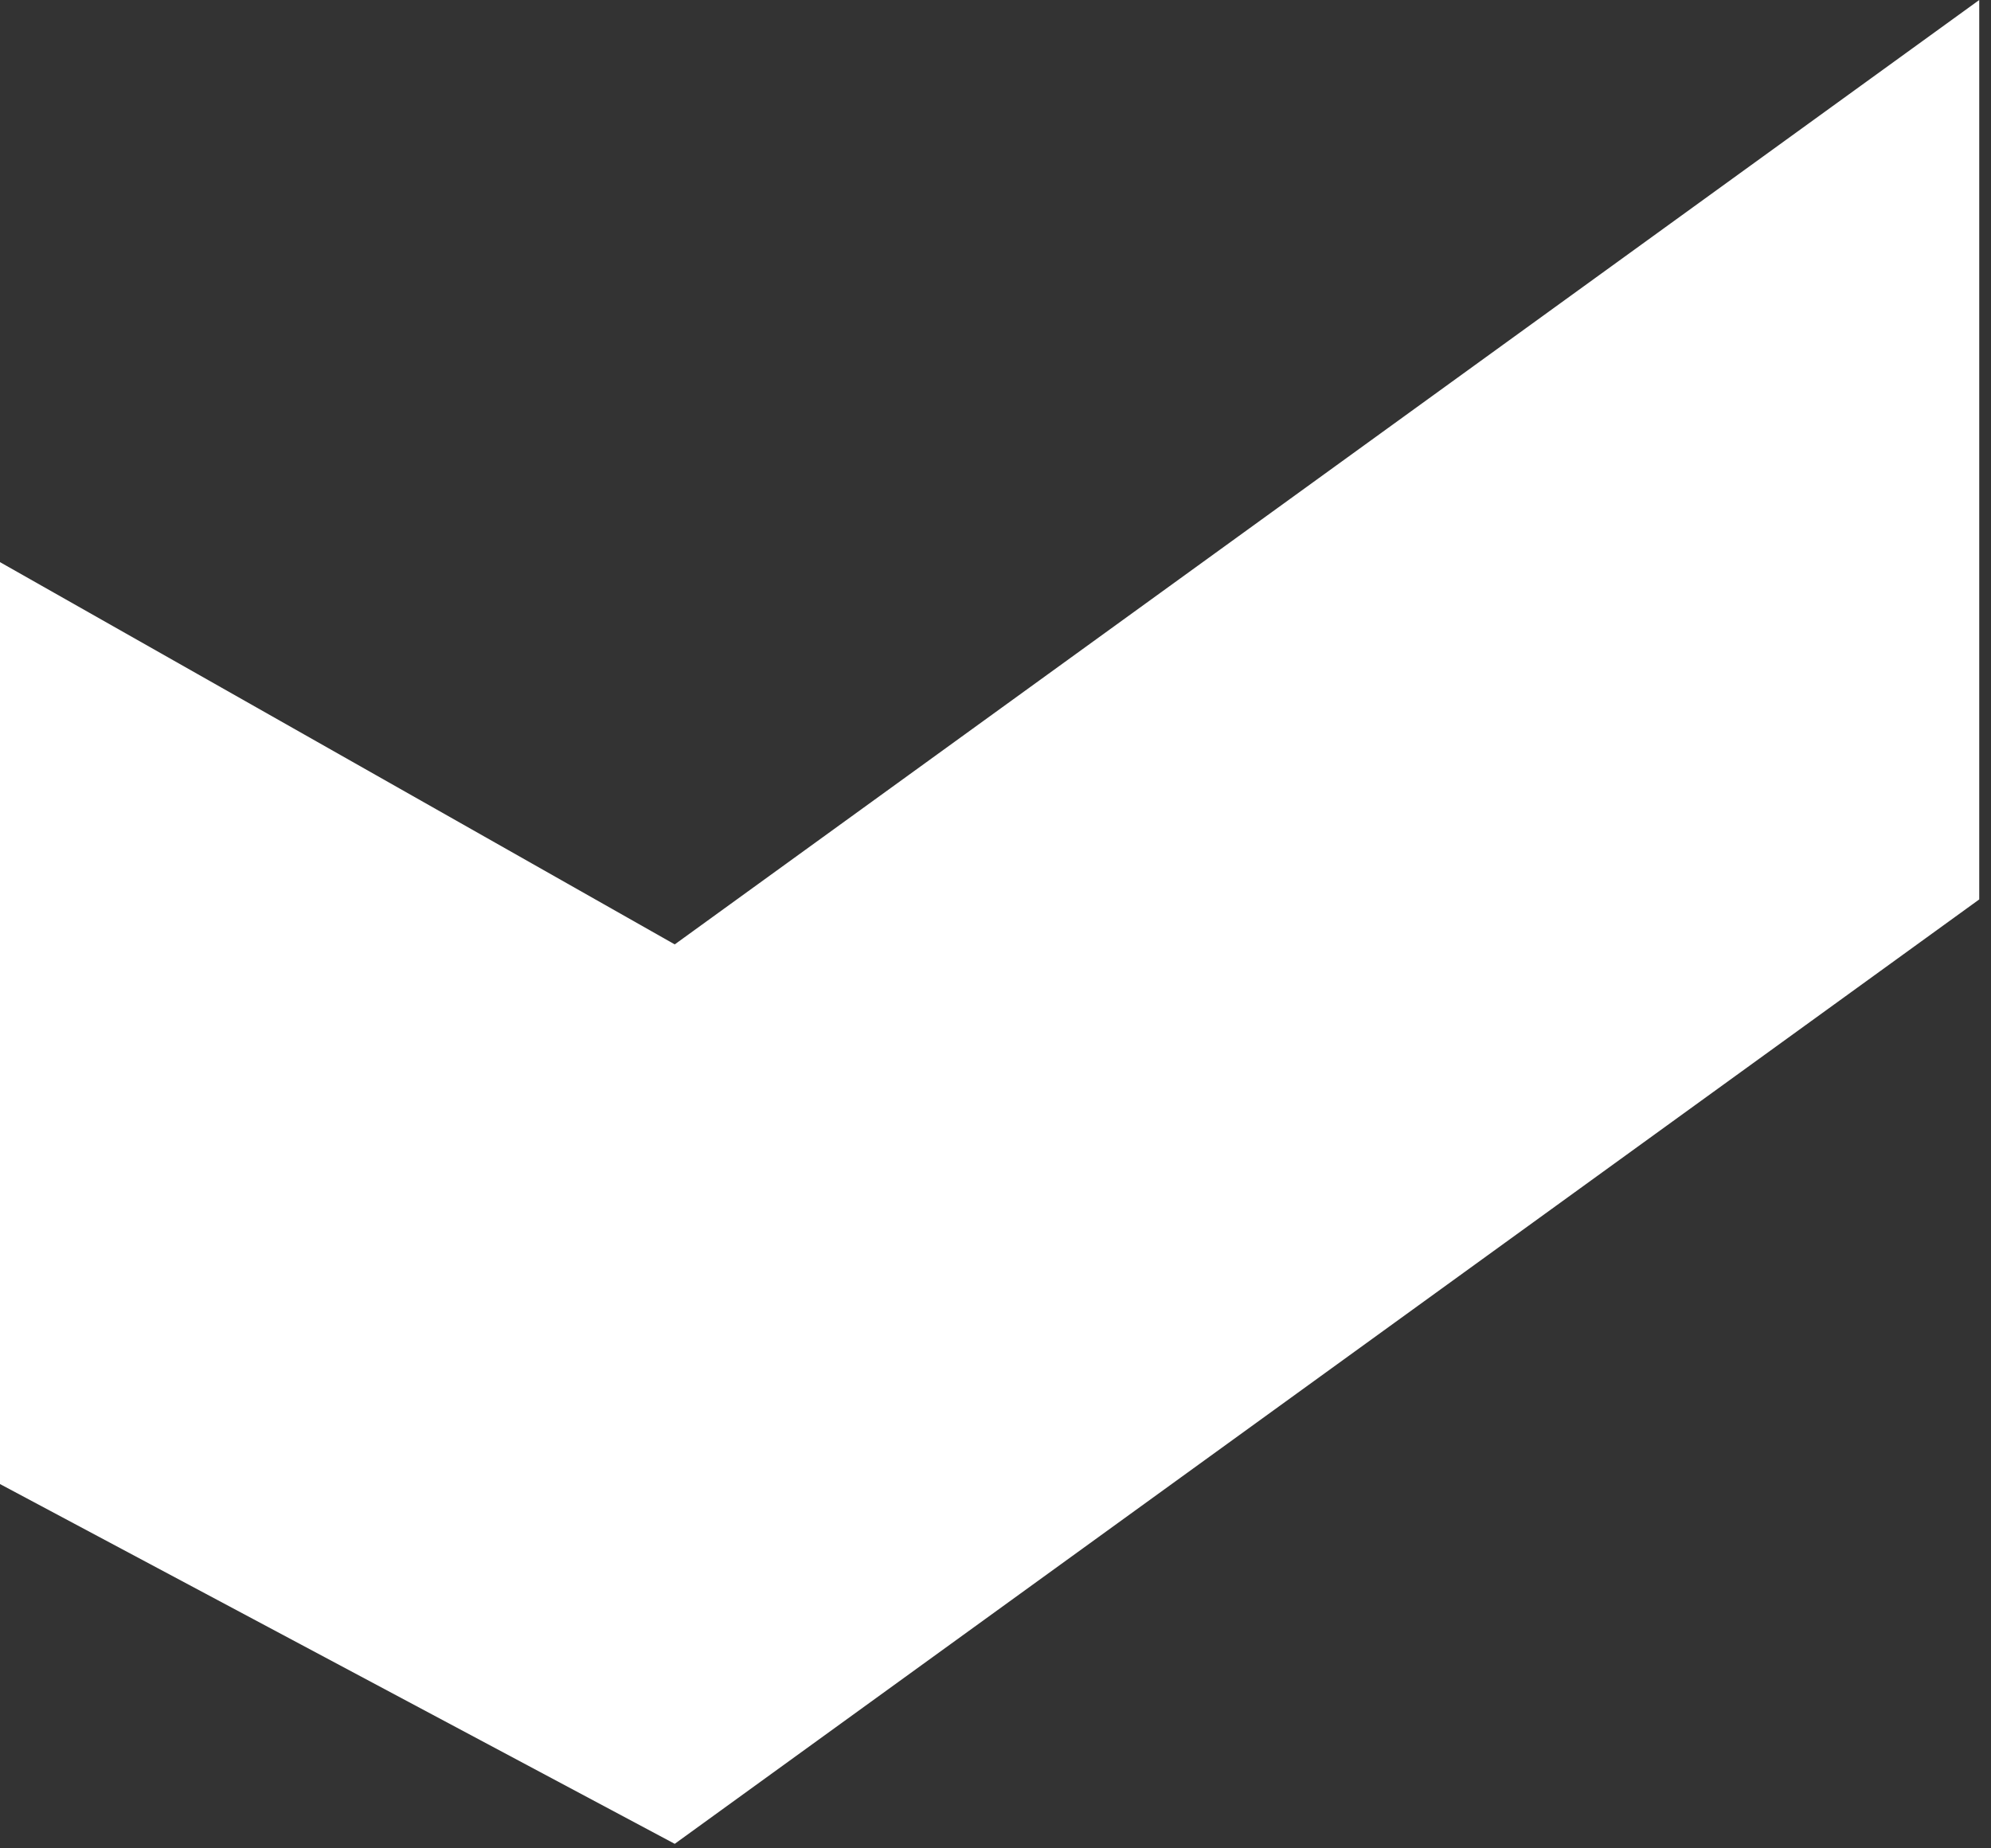 <?xml version="1.0" encoding="UTF-8"?> <svg xmlns="http://www.w3.org/2000/svg" width="56" height="52" viewBox="0 0 56 52" fill="none"><rect x="0" y="0" width="56" height="52" fill="#333333" stroke="none"/> <path d="M0 15.815L18.978 26.569L55.669 0V25.304L18.978 51.873L0 41.752L0 15.815Z" fill="white"></path> </svg> 